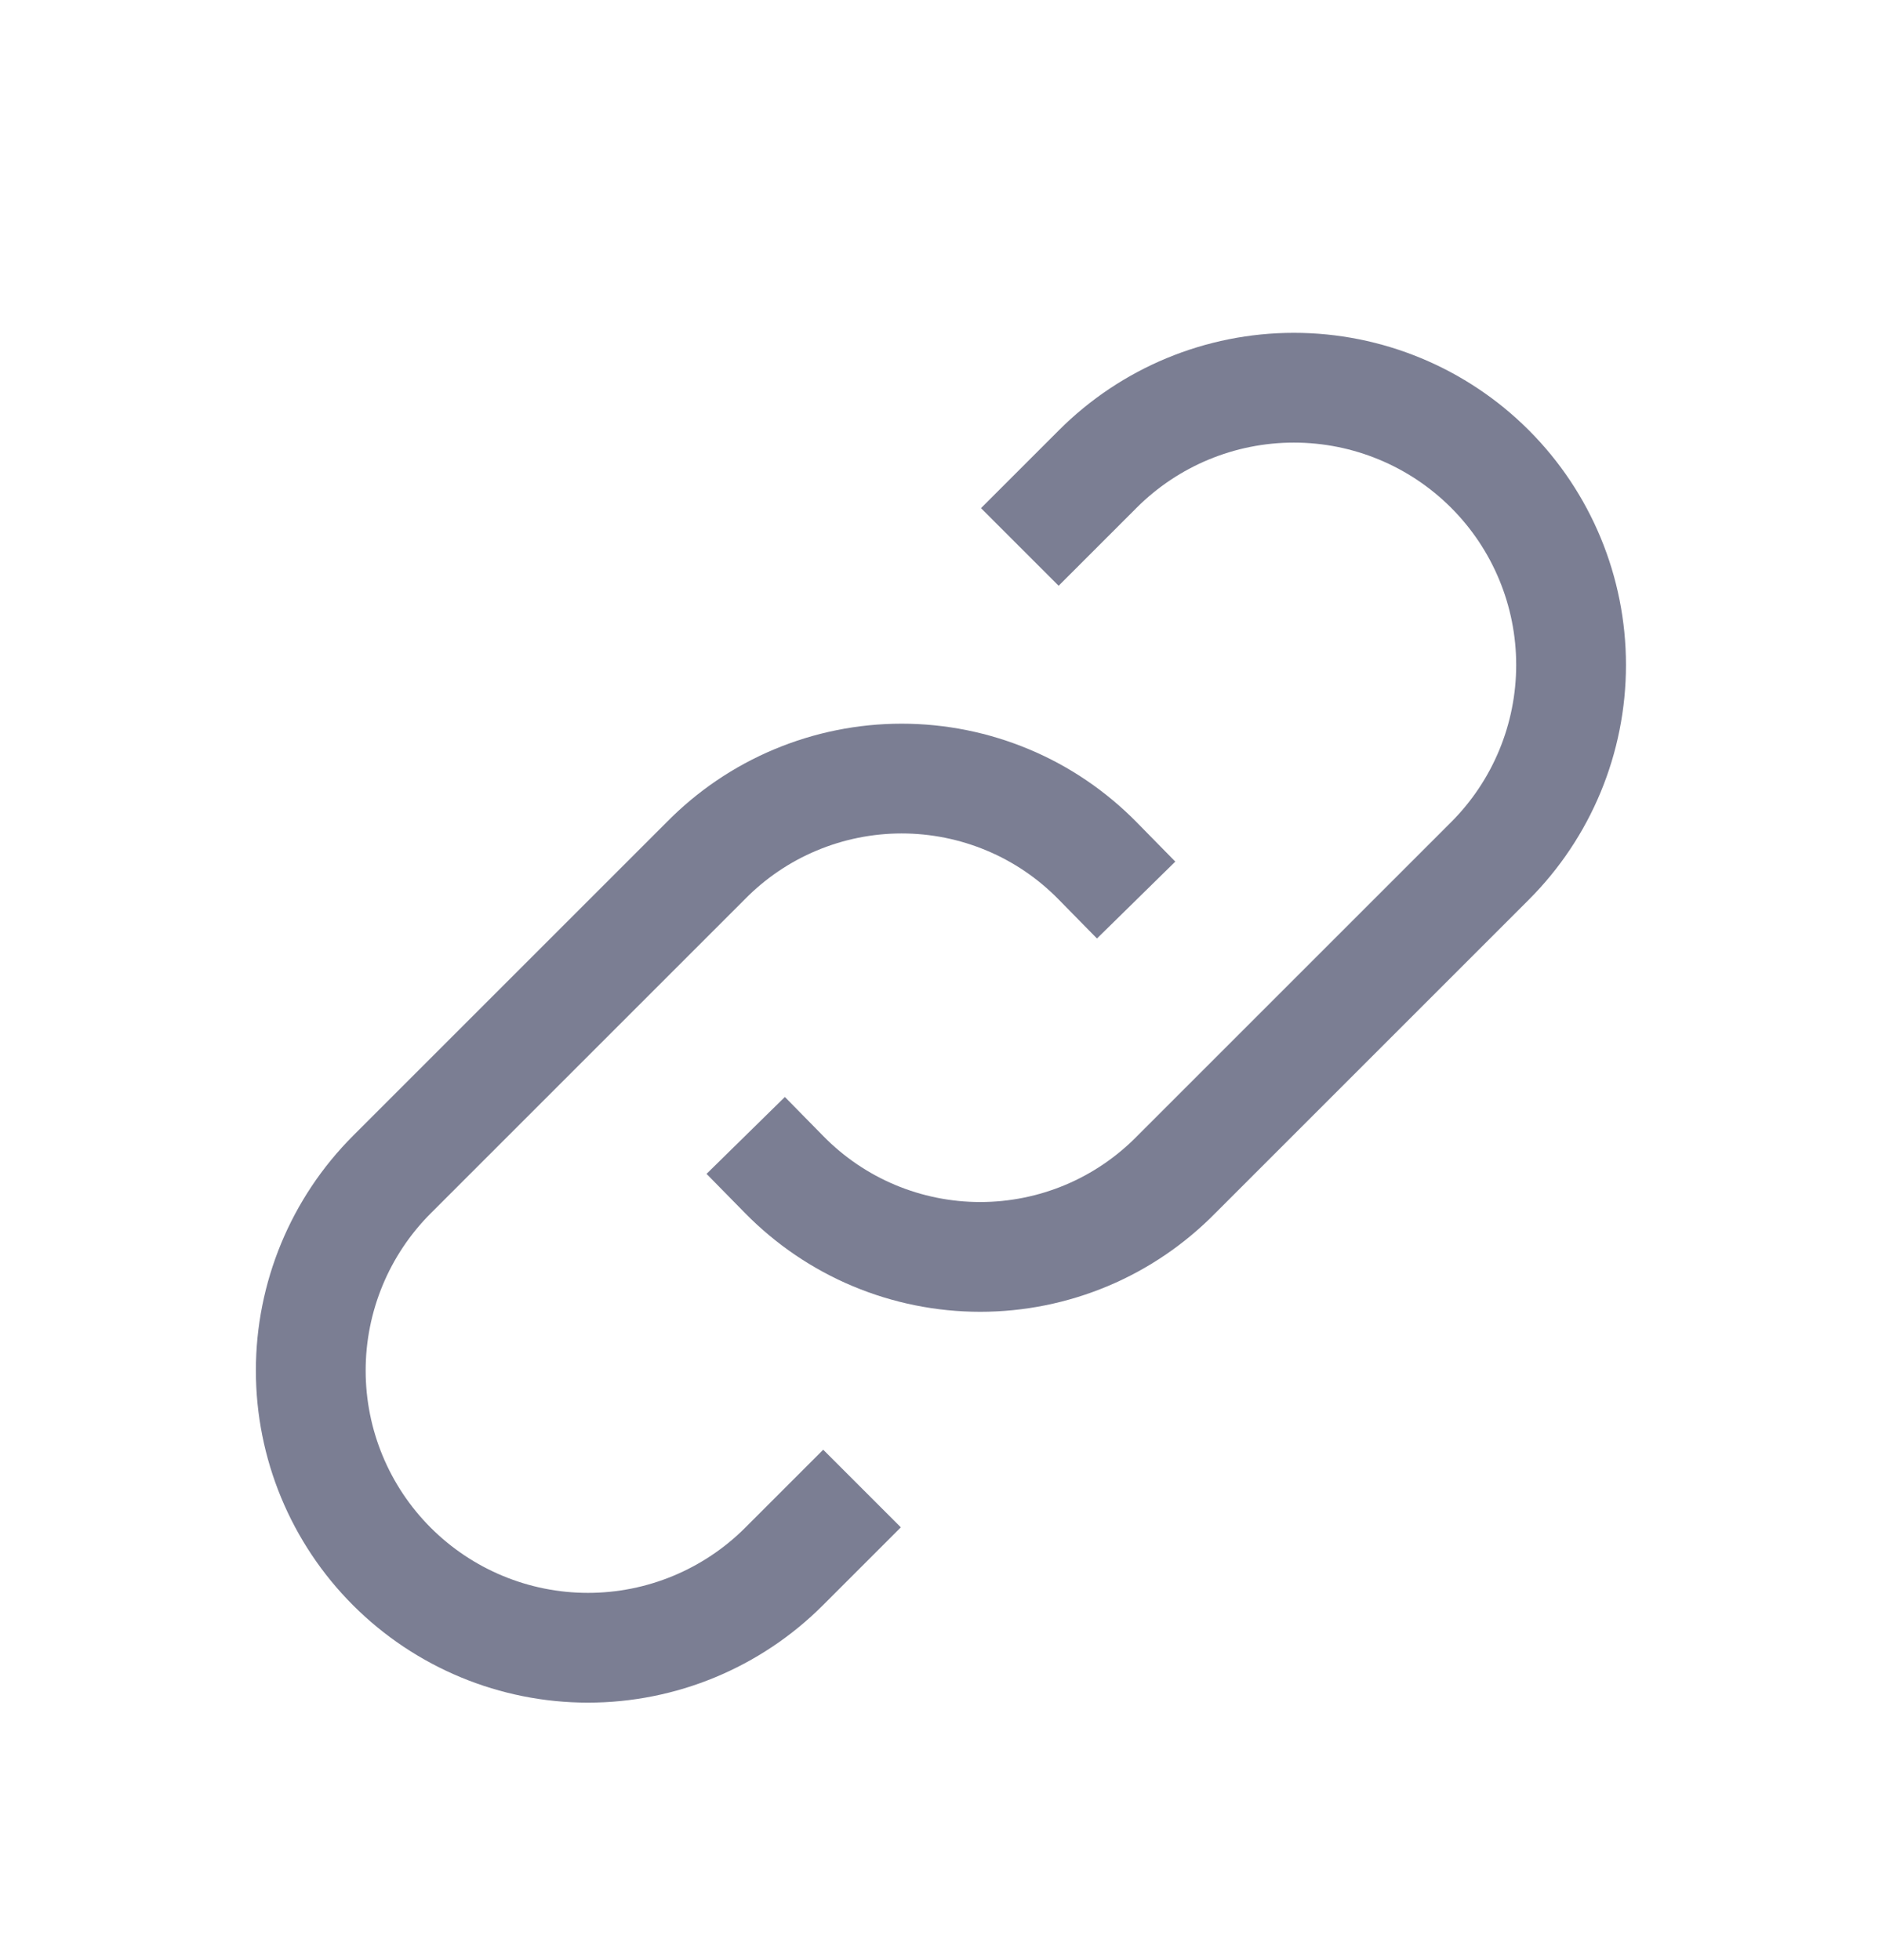 <svg width="24" height="25" viewBox="0 0 24 25" fill="none" xmlns="http://www.w3.org/2000/svg">
<g clip-path="url(#clip0_4176_293756)">
<path d="M10 14.981C10.326 15.313 10.715 15.578 11.144 15.758C11.573 15.938 12.034 16.031 12.5 16.031C12.966 16.031 13.427 15.938 13.856 15.758C14.285 15.578 14.674 15.313 15 14.981L19 10.981C19.663 10.318 20.035 9.419 20.035 8.481C20.035 7.543 19.663 6.644 19 5.981C18.337 5.318 17.438 4.945 16.5 4.945C15.562 4.945 14.663 5.318 14 5.981L13.5 6.481" stroke="#7B7E93" stroke-width="1.4" stroke-linecap="square"/>
<path d="M13.998 10.98C13.672 10.648 13.284 10.383 12.854 10.203C12.425 10.023 11.964 9.93 11.498 9.93C11.033 9.93 10.572 10.023 10.143 10.203C9.713 10.383 9.324 10.648 8.998 10.98L4.998 14.98C4.335 15.643 3.963 16.543 3.963 17.48C3.963 18.418 4.335 19.317 4.998 19.98C5.661 20.643 6.561 21.016 7.498 21.016C8.436 21.016 9.335 20.643 9.998 19.98L10.498 19.48" stroke="#7B7E93" stroke-width="1.4" stroke-linecap="square"/>
</g>
<defs>
<clipPath id="clip0_4176_293756">
<rect width="24" height="24" fill="white" transform="translate(0 0.98)"/>
</clipPath>
</defs>
</svg>
